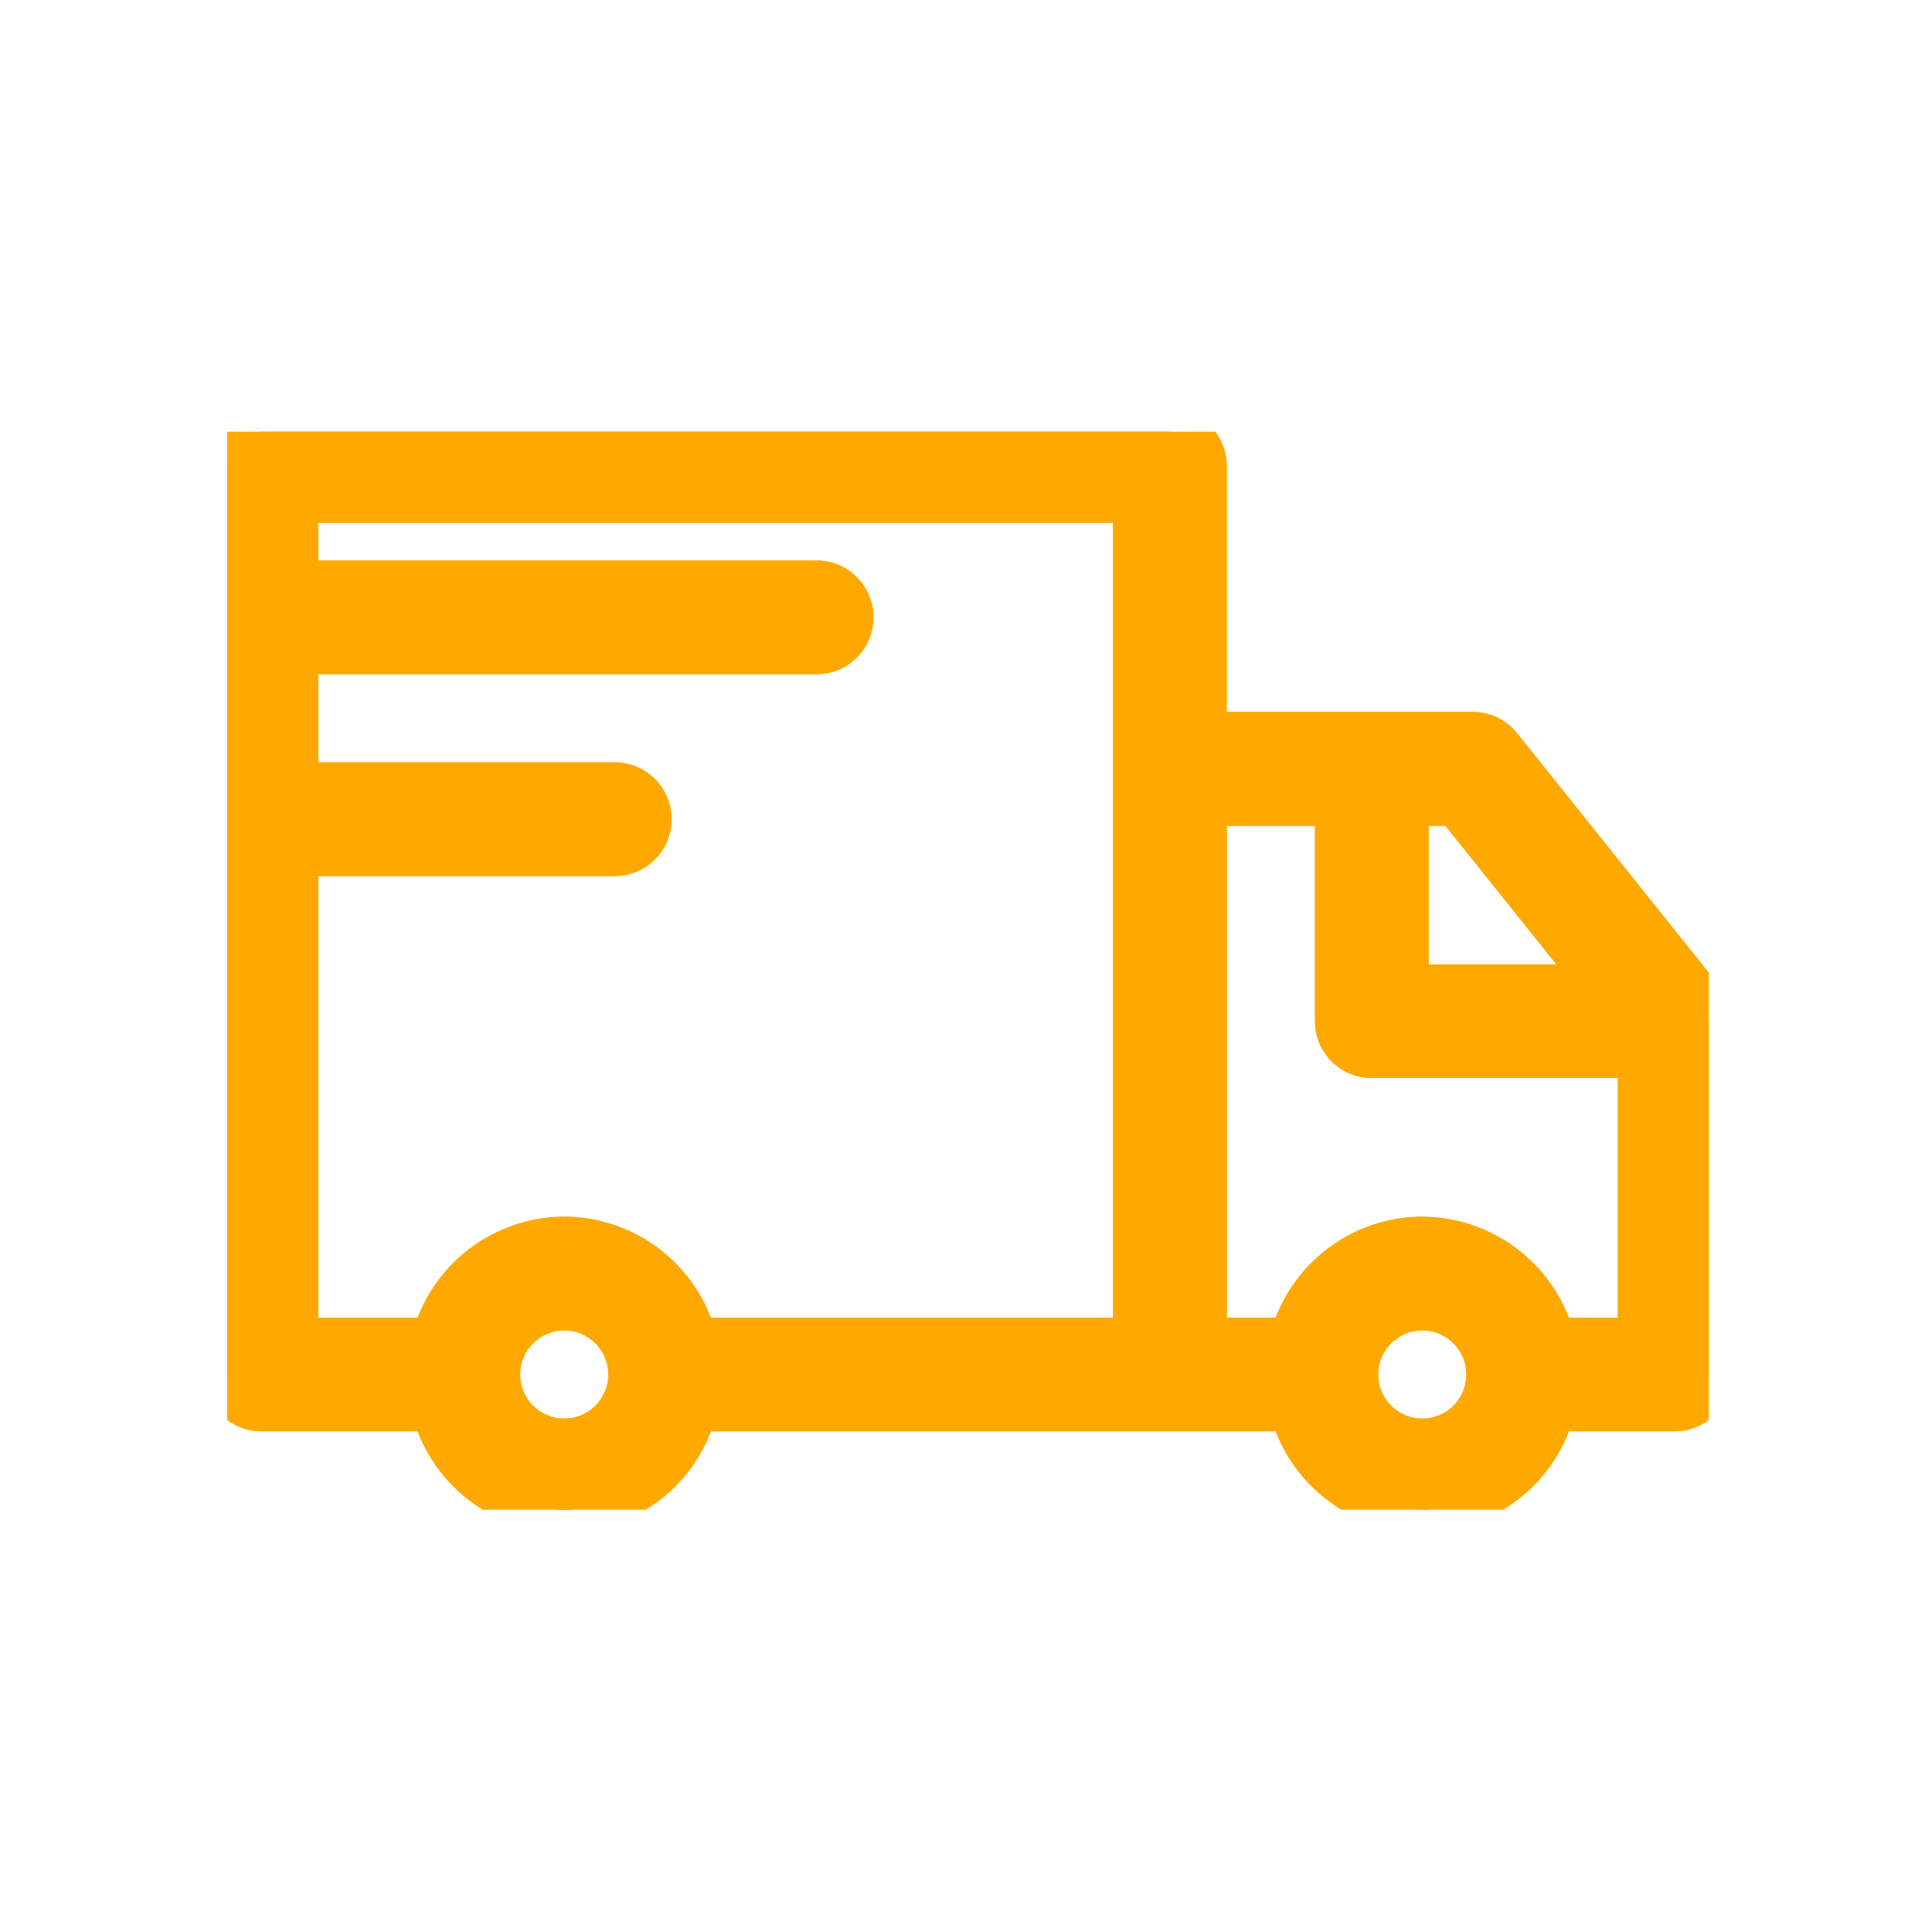 <svg height="85" viewBox="0 0 85 85" width="85" xmlns="http://www.w3.org/2000/svg" xmlns:xlink="http://www.w3.org/1999/xlink"><clipPath id="a"><path d="m0 0h65.178v47.414h-65.178z"/></clipPath><g clip-path="url(#a)" fill="#ffa900" stroke="#ffa900" stroke-linejoin="round" stroke-width="2" transform="translate(10 19)"><path d="m52.574 47.414a5.947 5.947 0 0 1 -5.574-3.963l-.17-.478h-26.26l-.17.478a5.9 5.9 0 0 1 -11.149 0l-.17-.478h-7.581a1.5 1.5 0 0 1 -1.5-1.5v-39.973a1.5 1.5 0 0 1 1.5-1.5h39.97a1.5 1.5 0 0 1 1.5 1.5v11.823h11.825a1.49 1.49 0 0 1 1.171.562l8.883 11.1c.006.009.029.057.044.088.024.049.048.1.074.145s.041.072.063.107.027.043.036.059a1.5 1.5 0 0 1 .113.54v15.548a1.5 1.5 0 0 1 -1.5 1.5h-5.36l-.17.478a5.947 5.947 0 0 1 -5.575 3.964m0-8.882a2.94 2.94 0 1 0 2.94 2.94 2.943 2.943 0 0 0 -2.94-2.94m-37.75 0a2.94 2.94 0 1 0 2.94 2.94 2.943 2.943 0 0 0 -2.94-2.94m37.75-3a5.947 5.947 0 0 1 5.575 3.963l.171.478h3.857v-12.544h-11.823a1.5 1.5 0 0 1 -1.5-1.5v-9.6h-5.88v23.641h3.856l.17-.478a5.947 5.947 0 0 1 5.575-3.964m-37.75 0a5.947 5.947 0 0 1 5.575 3.964l.17.478h19.4v-36.97h-36.97v3.662h22.928a1.5 1.5 0 0 1 0 3h-22.928v5.88h14.046a1.5 1.5 0 0 1 0 3h-14.046v21.428h6.08l.17-.478a5.947 5.947 0 0 1 5.575-3.963m37.03-11.1h8.7l-6.481-8.1h-2.219z"/><path d="m52.574 47.414a5.947 5.947 0 0 1 -5.574-3.963l-.17-.478h-26.26l-.17.478a5.9 5.9 0 0 1 -11.149 0l-.17-.478h-7.581a1.5 1.5 0 0 1 -1.5-1.5v-39.973a1.5 1.5 0 0 1 1.5-1.5h39.97a1.5 1.5 0 0 1 1.5 1.5v11.823h11.825a1.49 1.49 0 0 1 1.171.562l8.883 11.1c.006.009.029.057.044.088.024.049.048.1.074.145s.041.072.063.107.027.043.036.059a1.5 1.5 0 0 1 .113.54v15.548a1.5 1.5 0 0 1 -1.5 1.5h-5.36l-.17.478a5.947 5.947 0 0 1 -5.575 3.964m0-8.882a2.94 2.94 0 1 0 2.94 2.94 2.943 2.943 0 0 0 -2.94-2.94m-37.75 0a2.94 2.94 0 1 0 2.94 2.94 2.943 2.943 0 0 0 -2.94-2.94m37.75-3a5.947 5.947 0 0 1 5.575 3.963l.171.478h3.857v-12.544h-11.823a1.5 1.5 0 0 1 -1.5-1.5v-9.6h-5.88v23.641h3.856l.17-.478a5.947 5.947 0 0 1 5.575-3.964m-37.75 0a5.947 5.947 0 0 1 5.575 3.964l.17.478h19.4v-36.97h-36.97v3.662h22.928a1.5 1.5 0 0 1 0 3h-22.928v5.88h14.046a1.5 1.5 0 0 1 0 3h-14.046v21.428h6.08l.17-.478a5.947 5.947 0 0 1 5.575-3.963m37.03-11.1h8.7l-6.481-8.1h-2.219z"/></g><path d="m0 0h85v85h-85z" fill="none"/></svg>